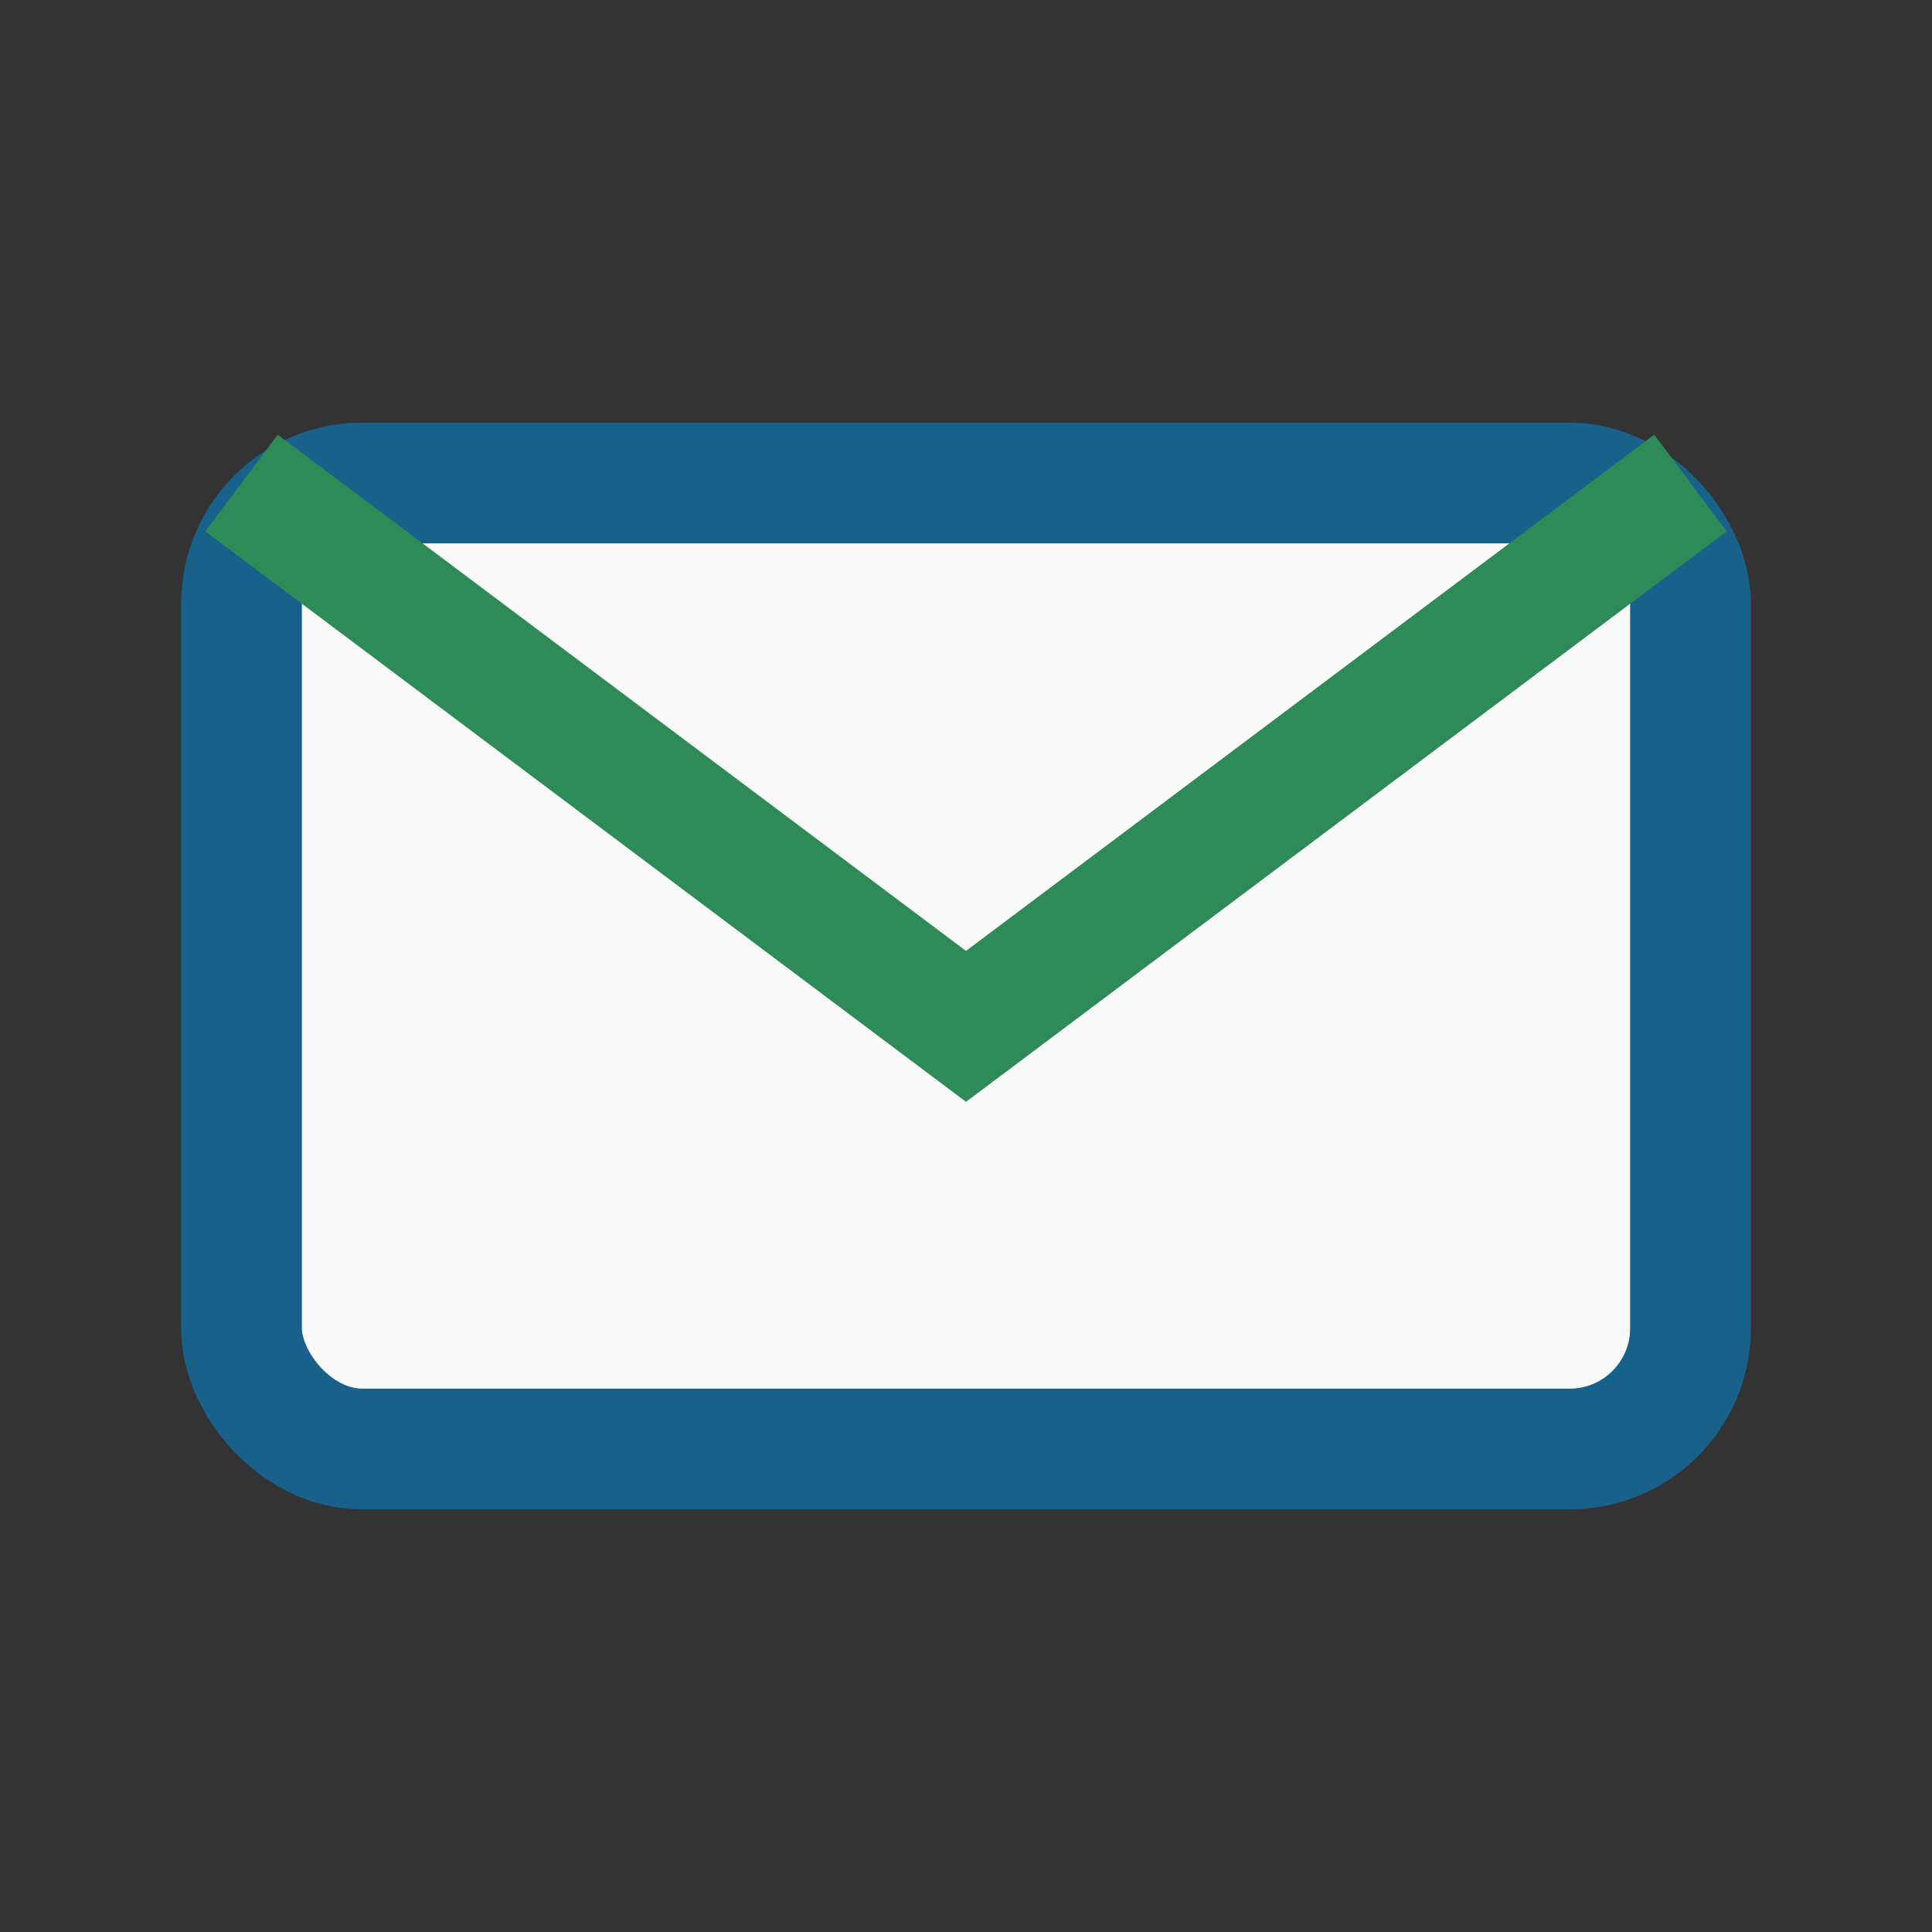 <?xml version="1.0" encoding="UTF-8"?>
<svg xmlns="http://www.w3.org/2000/svg" width="32" height="32" viewBox="0 0 32 32"><rect x="0" y="0" width="32" height="32" fill="#333333" stroke="none"/><rect x="4" y="8" width="24" height="16" rx="2" fill="#fafafa" stroke="#17618a" stroke-width="2"/><path d="M4 8l12 9 12-9" fill="none" stroke="#2e8b57" stroke-width="2"/></svg>
